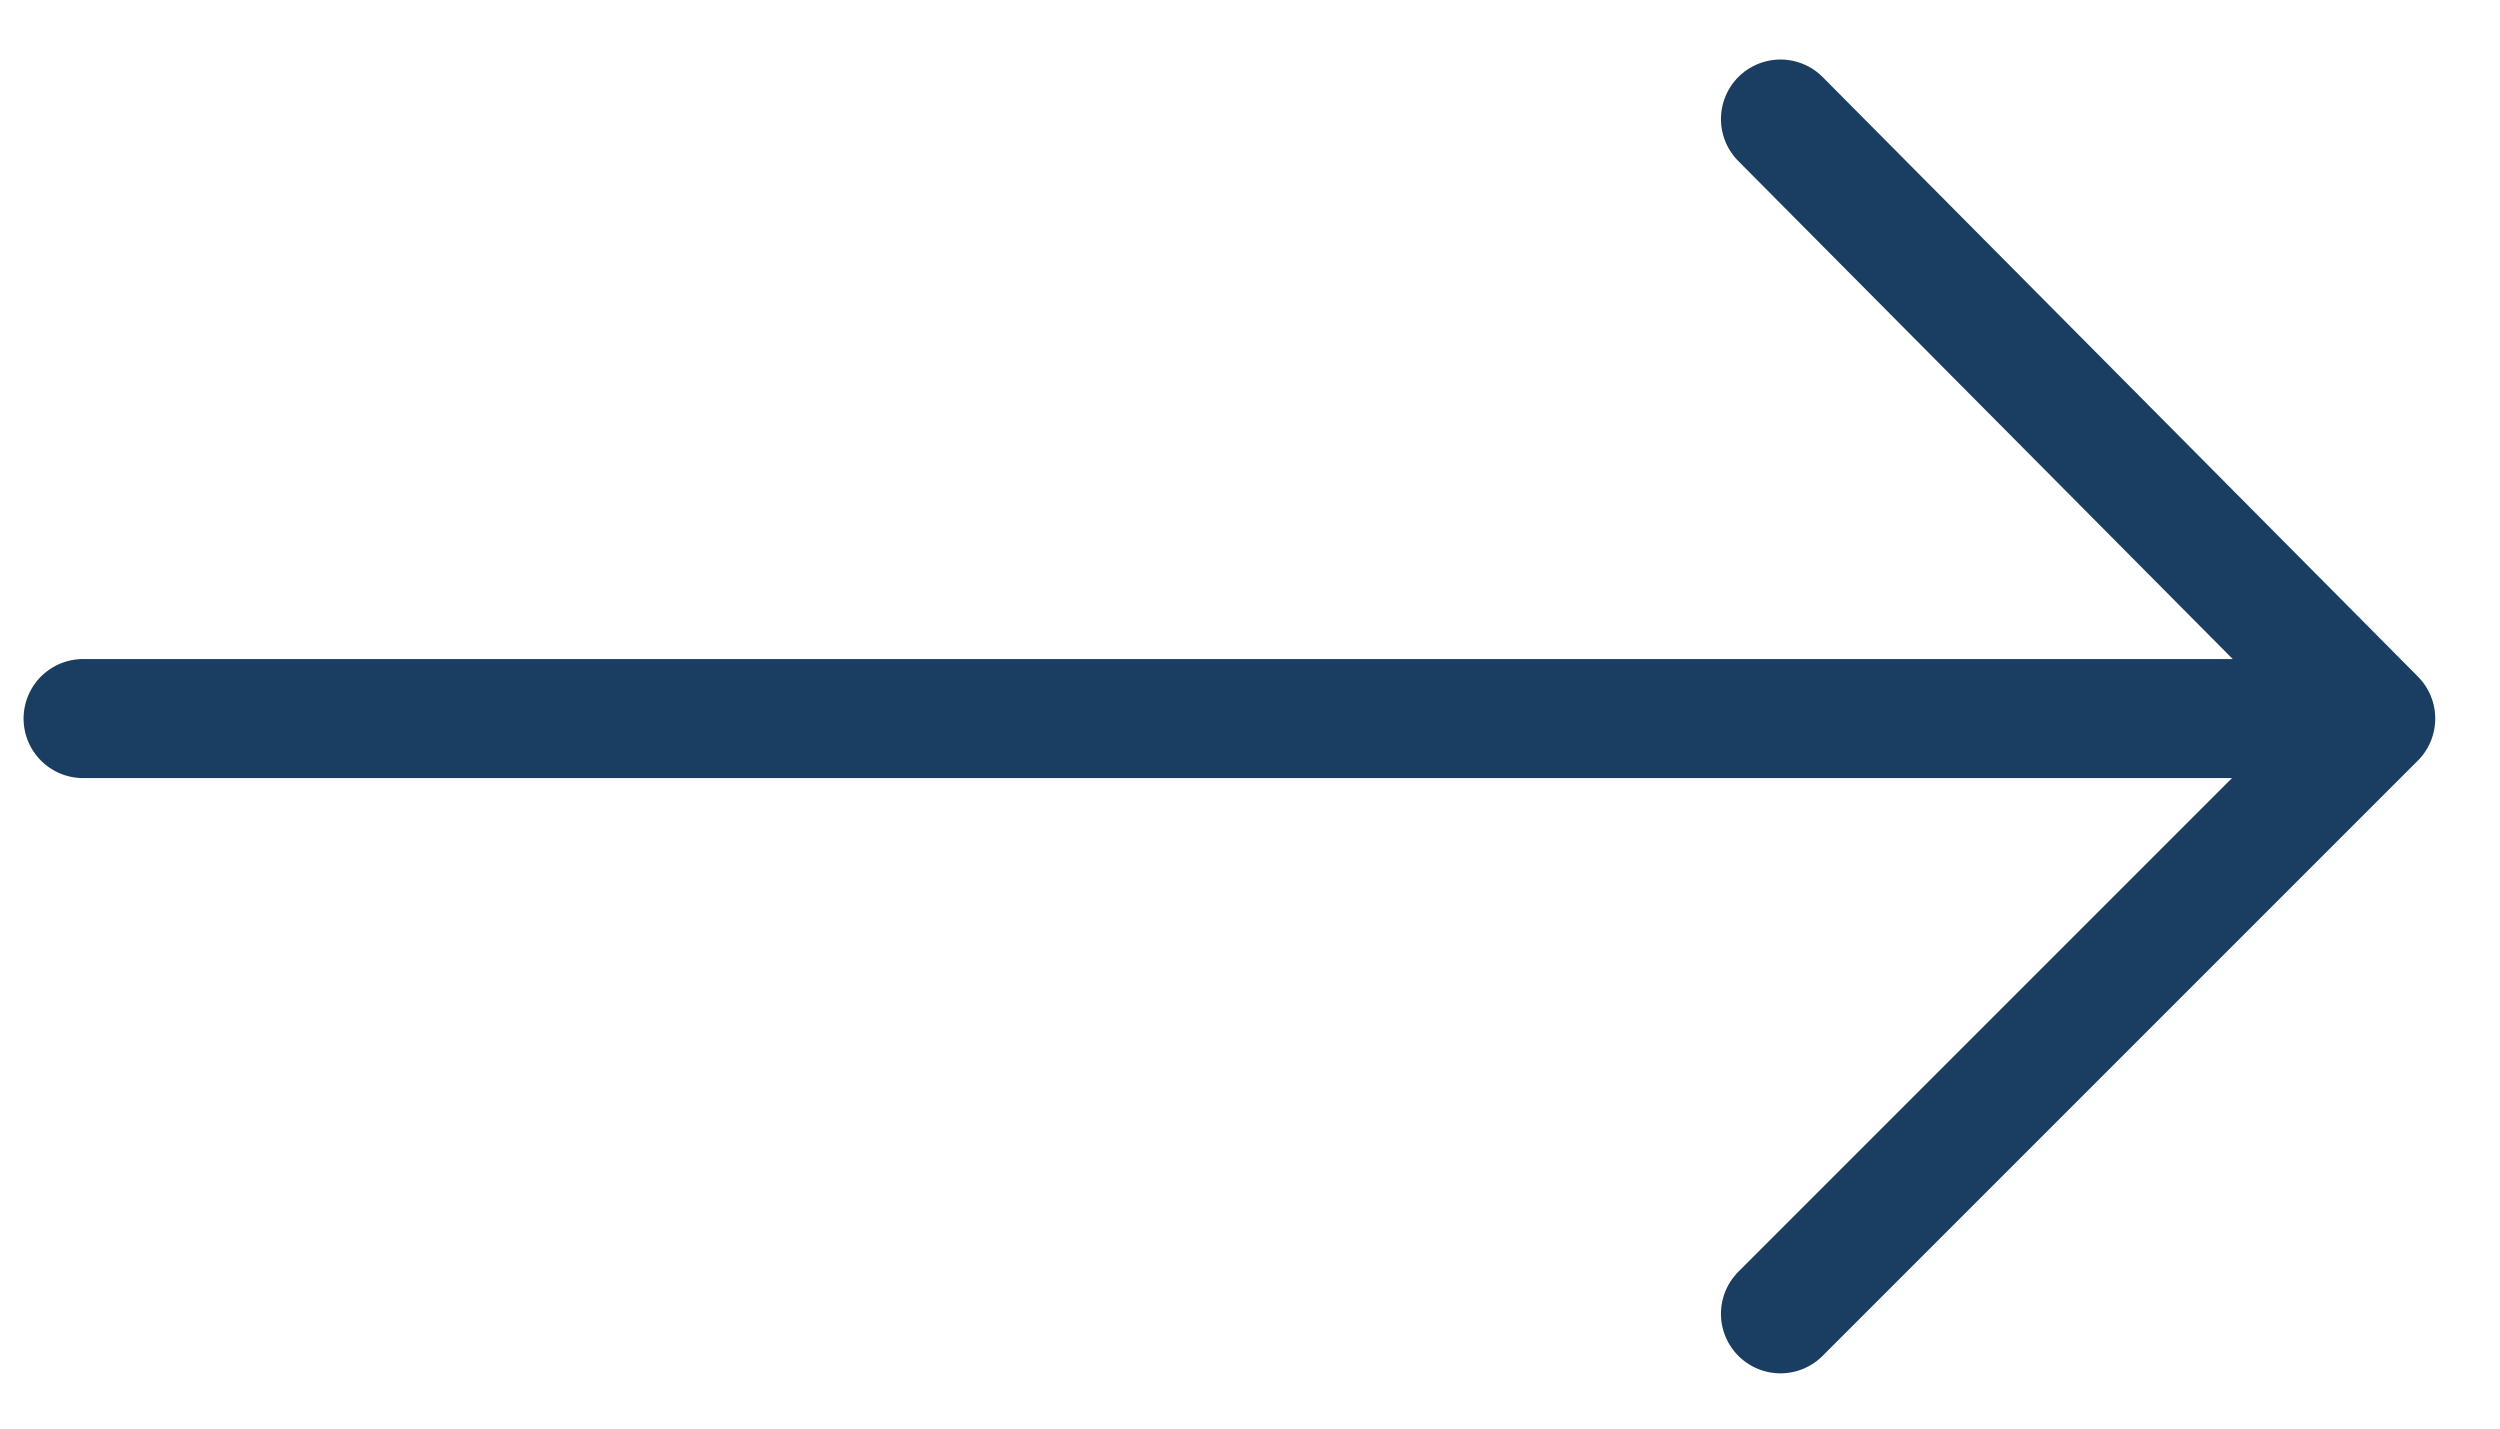 <svg width="21" height="12" fill="none" xmlns="http://www.w3.org/2000/svg"><path d="M14.956 11.036l5-5m0 0l-5-5.036m5 5.036H.698" stroke="#193E61" stroke-linecap="round" stroke-linejoin="round"/></svg>